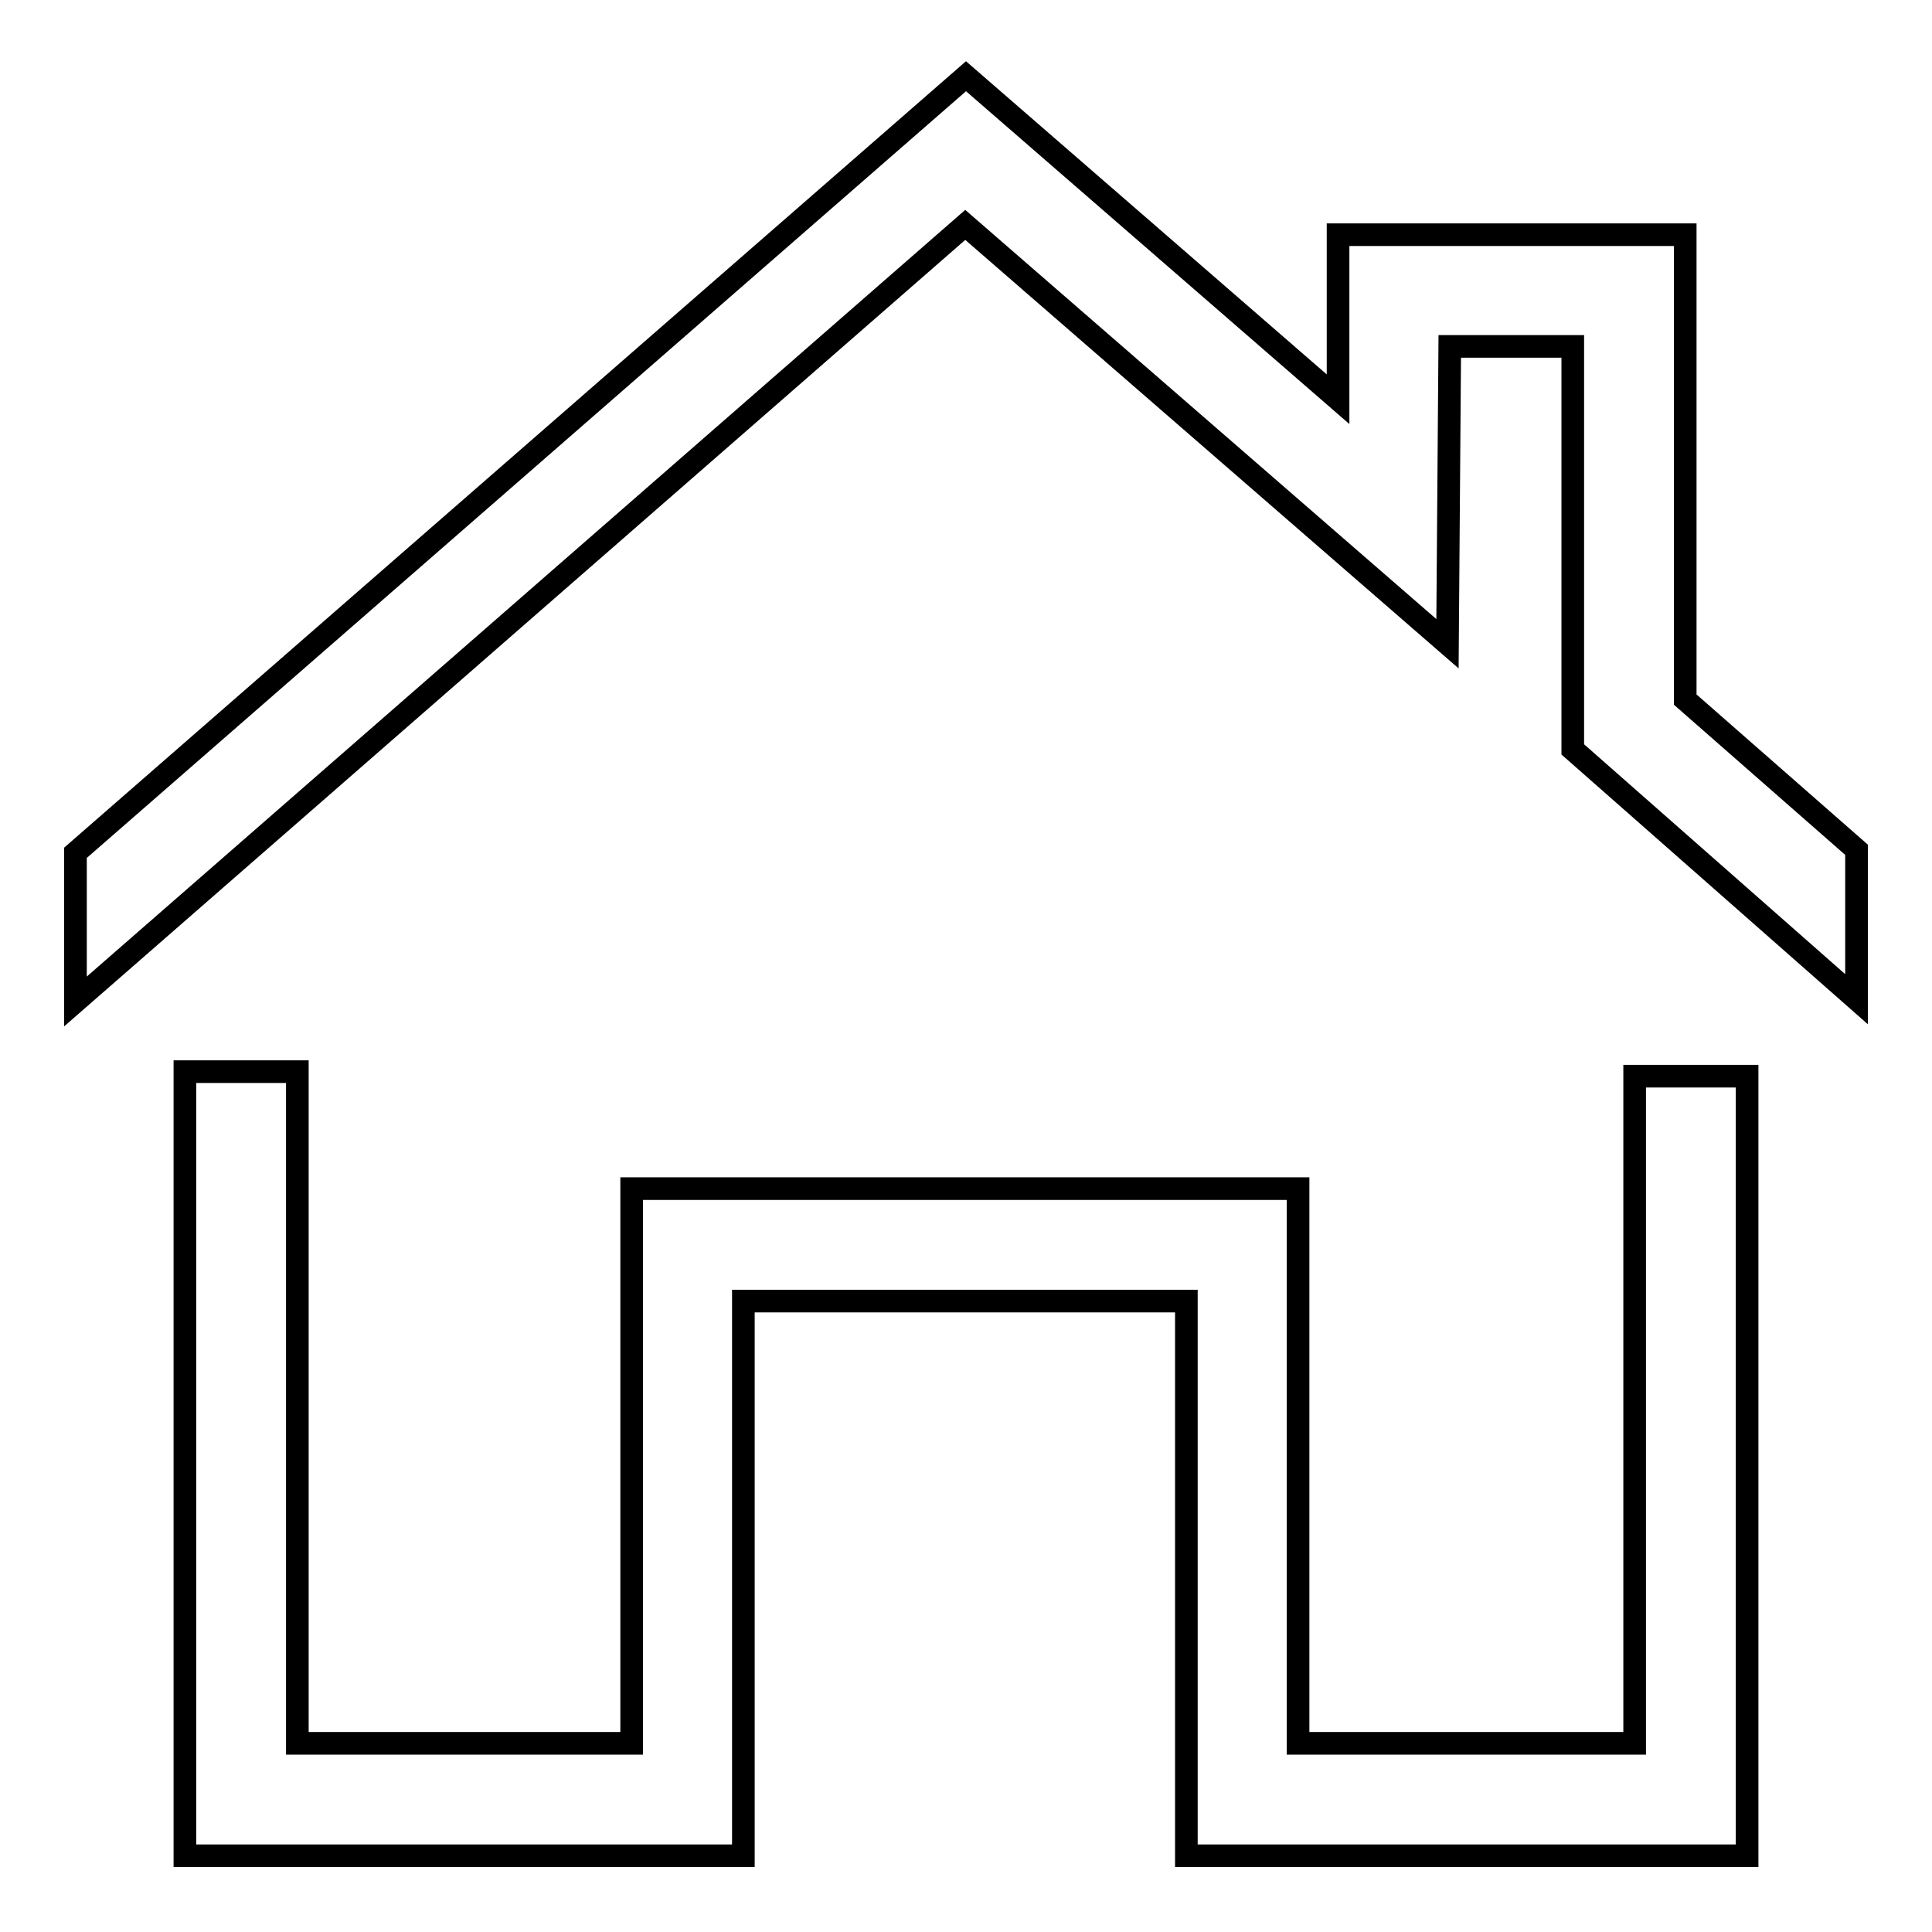 <?xml version="1.0" encoding="utf-8"?>
<!-- Svg Vector Icons : http://www.onlinewebfonts.com/icon -->
<!DOCTYPE svg PUBLIC "-//W3C//DTD SVG 1.1//EN" "http://www.w3.org/Graphics/SVG/1.1/DTD/svg11.dtd">
<svg version="1.1" xmlns="http://www.w3.org/2000/svg" xmlns:xlink="http://www.w3.org/1999/xlink" x="0px" y="0px" viewBox="0 0 256 256" enable-background="new 0 0 256 256" xml:space="preserve">
<g><g><path stroke-width="3" fill-opacity="0" stroke="#000000"  d="M231.5,245.9h-74.3v-73.5H98.5v73.5h-74V142h14.9v89h44.3v-73.5H172V231h44.6v-88.4h14.9V245.9z"/><path stroke-width="3" fill-opacity="0" stroke="#000000"  d="M246,132.4v-19.8l-22.7-19.9V31.1h-46v21.8l-49.3-42.8L10,113v19.7L127.9,29.8l63.9,55.5l0.3-39.4h16.3v53.4L246,132.4z"/></g></g>
</svg>